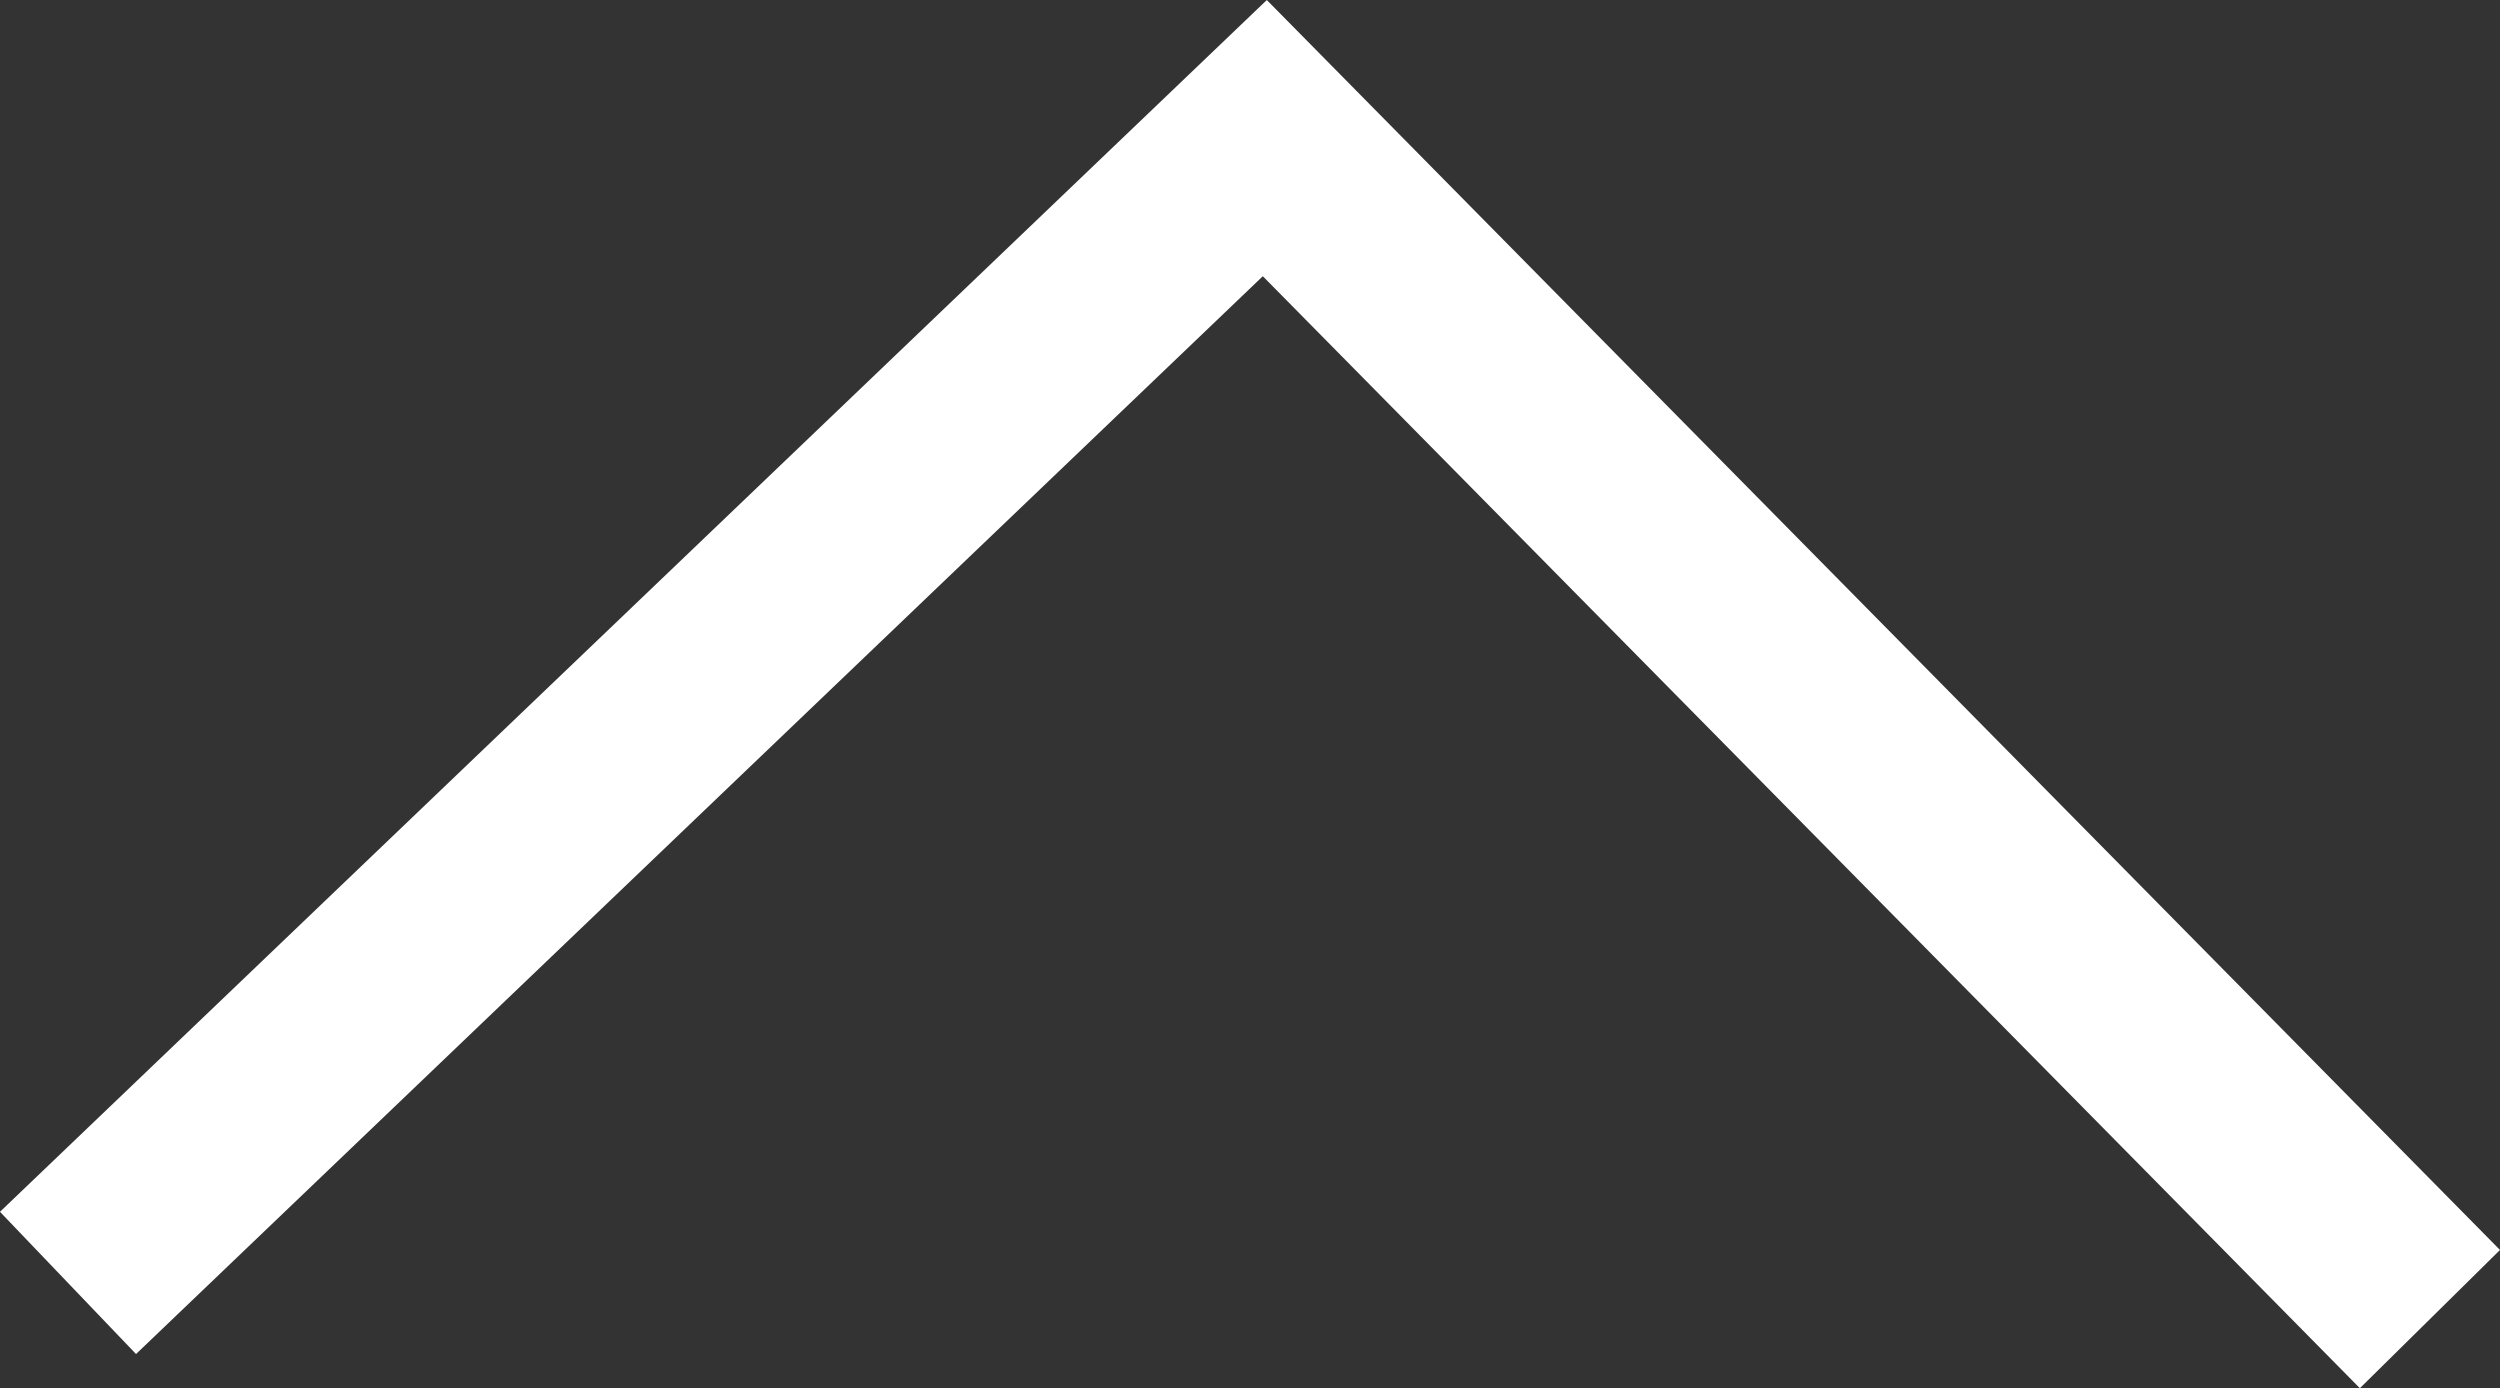 <svg xmlns="http://www.w3.org/2000/svg" width="50.806" height="28.211" viewBox="0 0 50.806 28.211">
  <rect x="0" y="0" width="50.806" height="28.211" fill="#333333" stroke="none"/>
  <path id="Up" d="M272.441,257.489l12-11.839,12-11.839L284.809,221.65l-11.633-12.161" transform="translate(-208.107 299.248) rotate(-90)" fill="none" stroke="#fff" stroke-miterlimit="10" stroke-width="4"/>
</svg>
